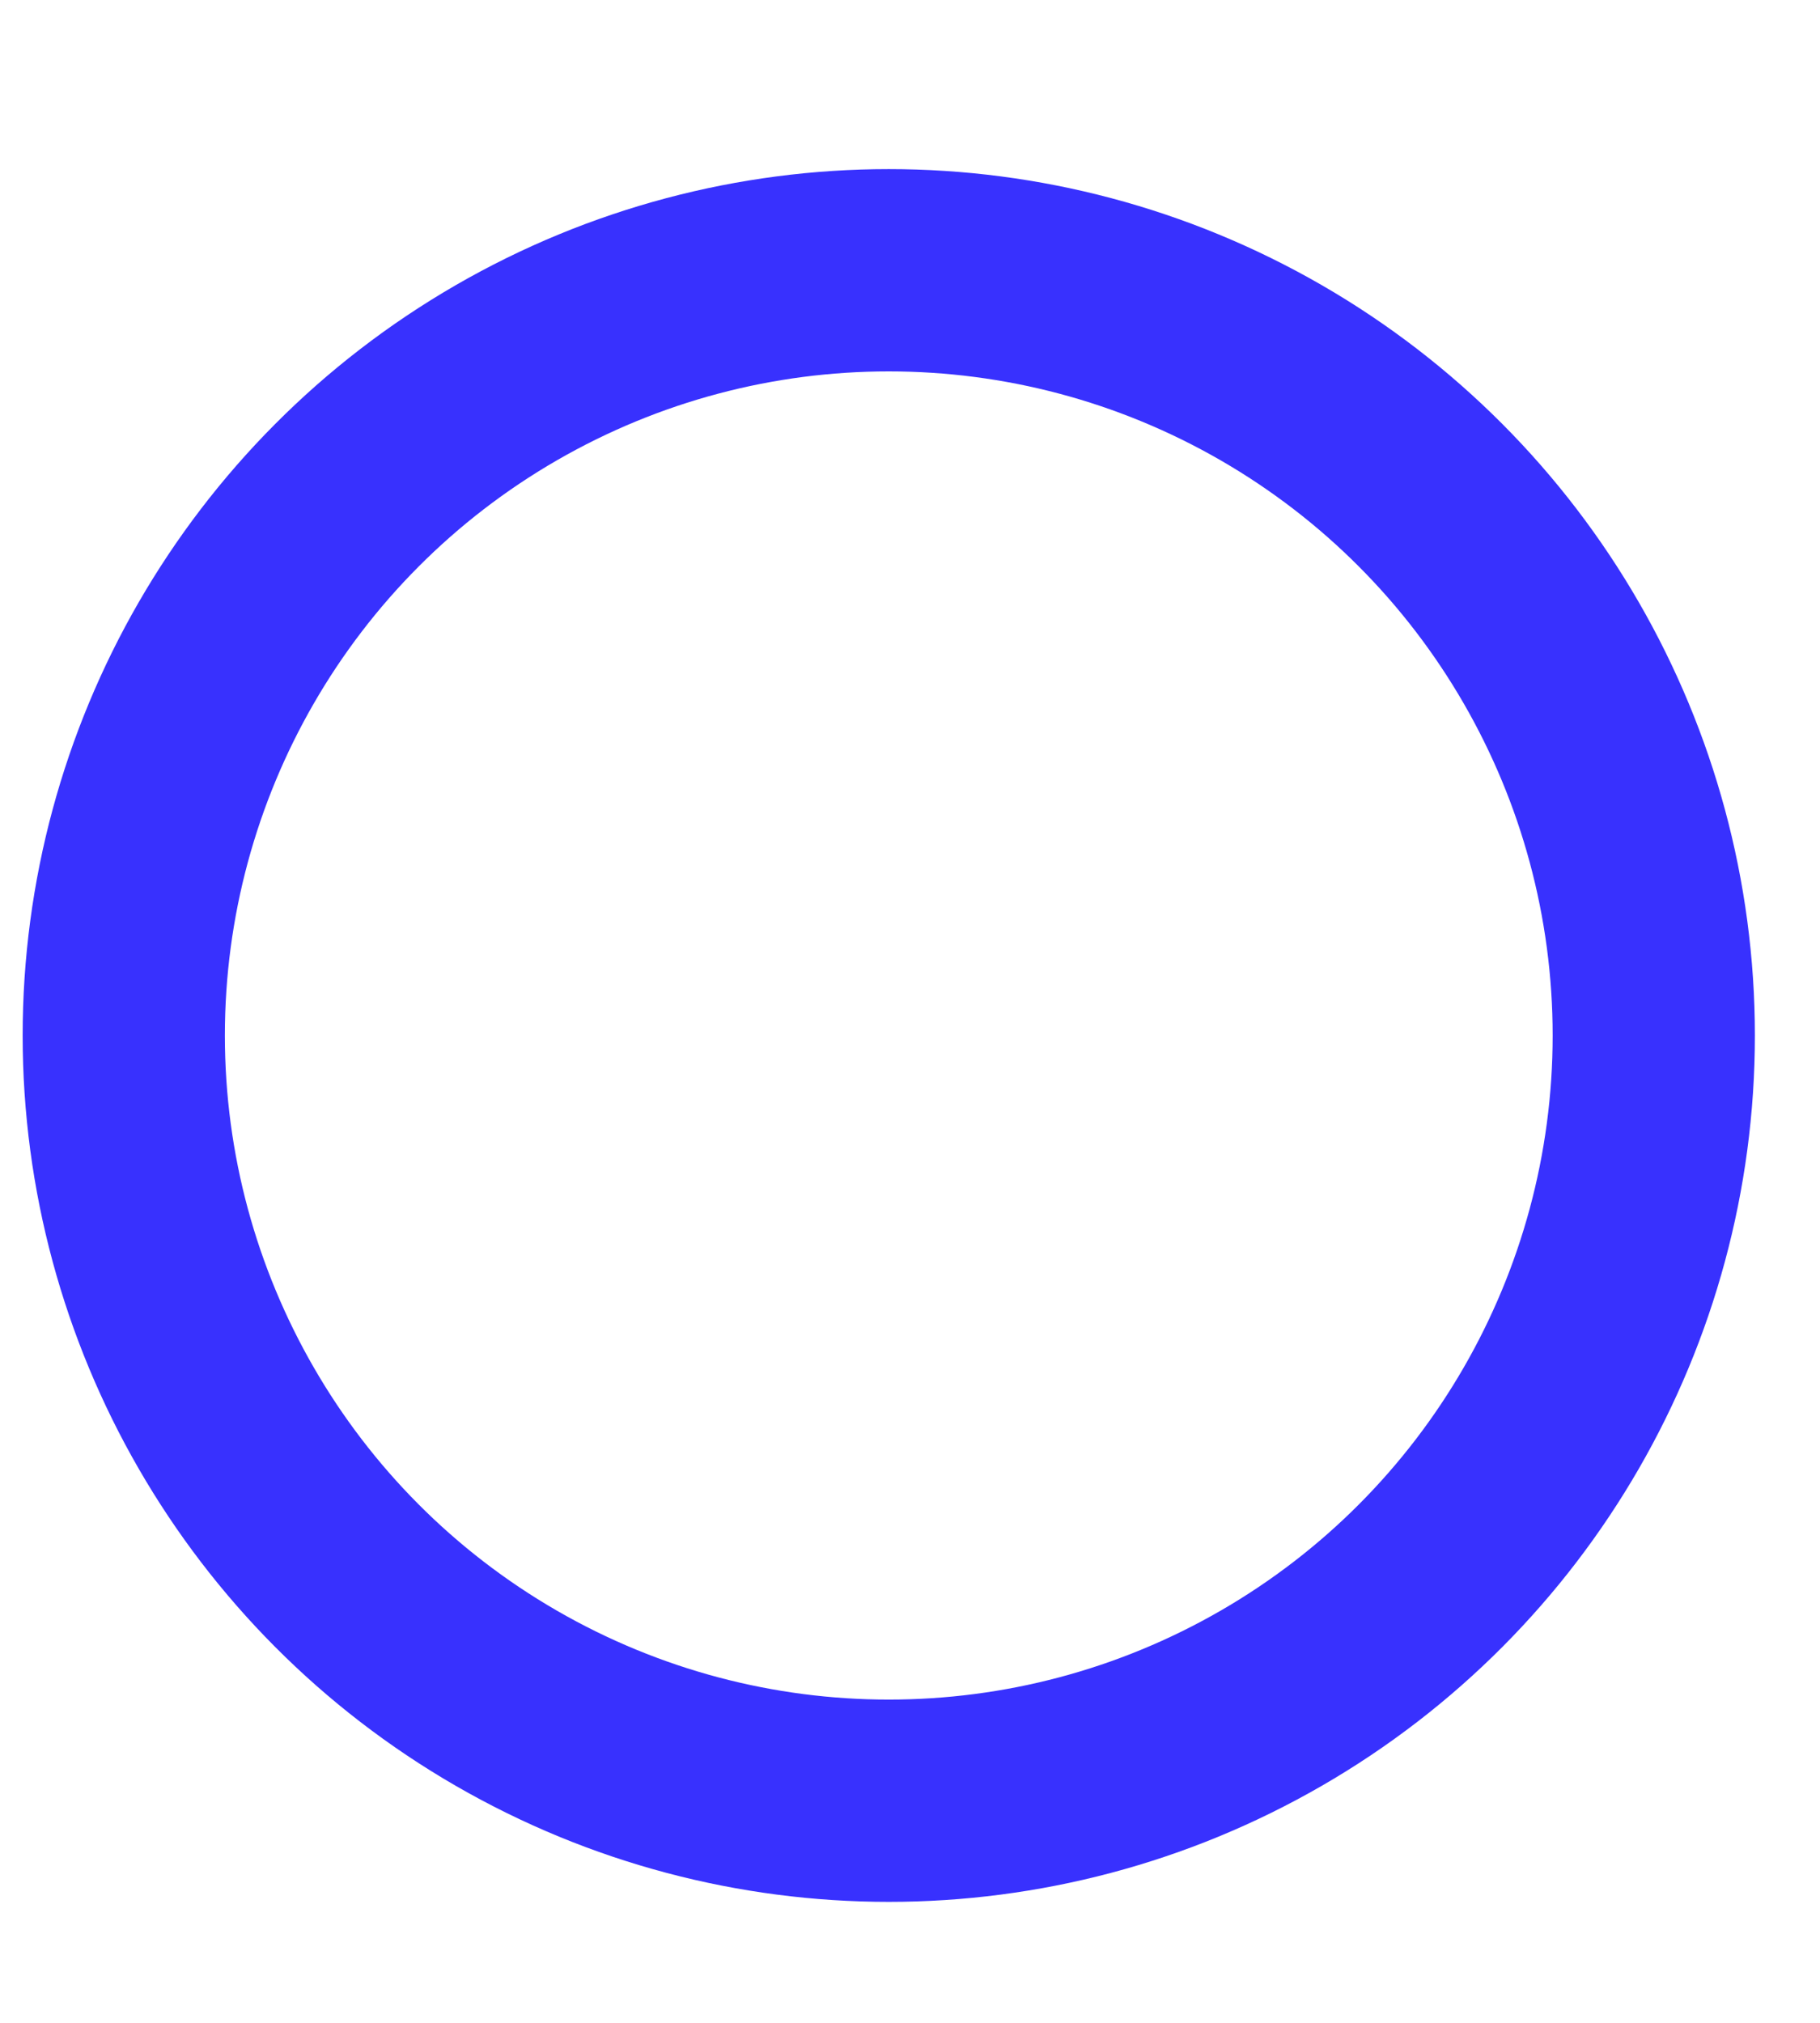 <?xml version="1.0" encoding="UTF-8"?> <svg xmlns="http://www.w3.org/2000/svg" width="9" height="10" viewBox="0 0 9 10" fill="none"> <circle cx="4.395" cy="5.119" r="3.783" stroke="#3831FE"></circle> </svg> 